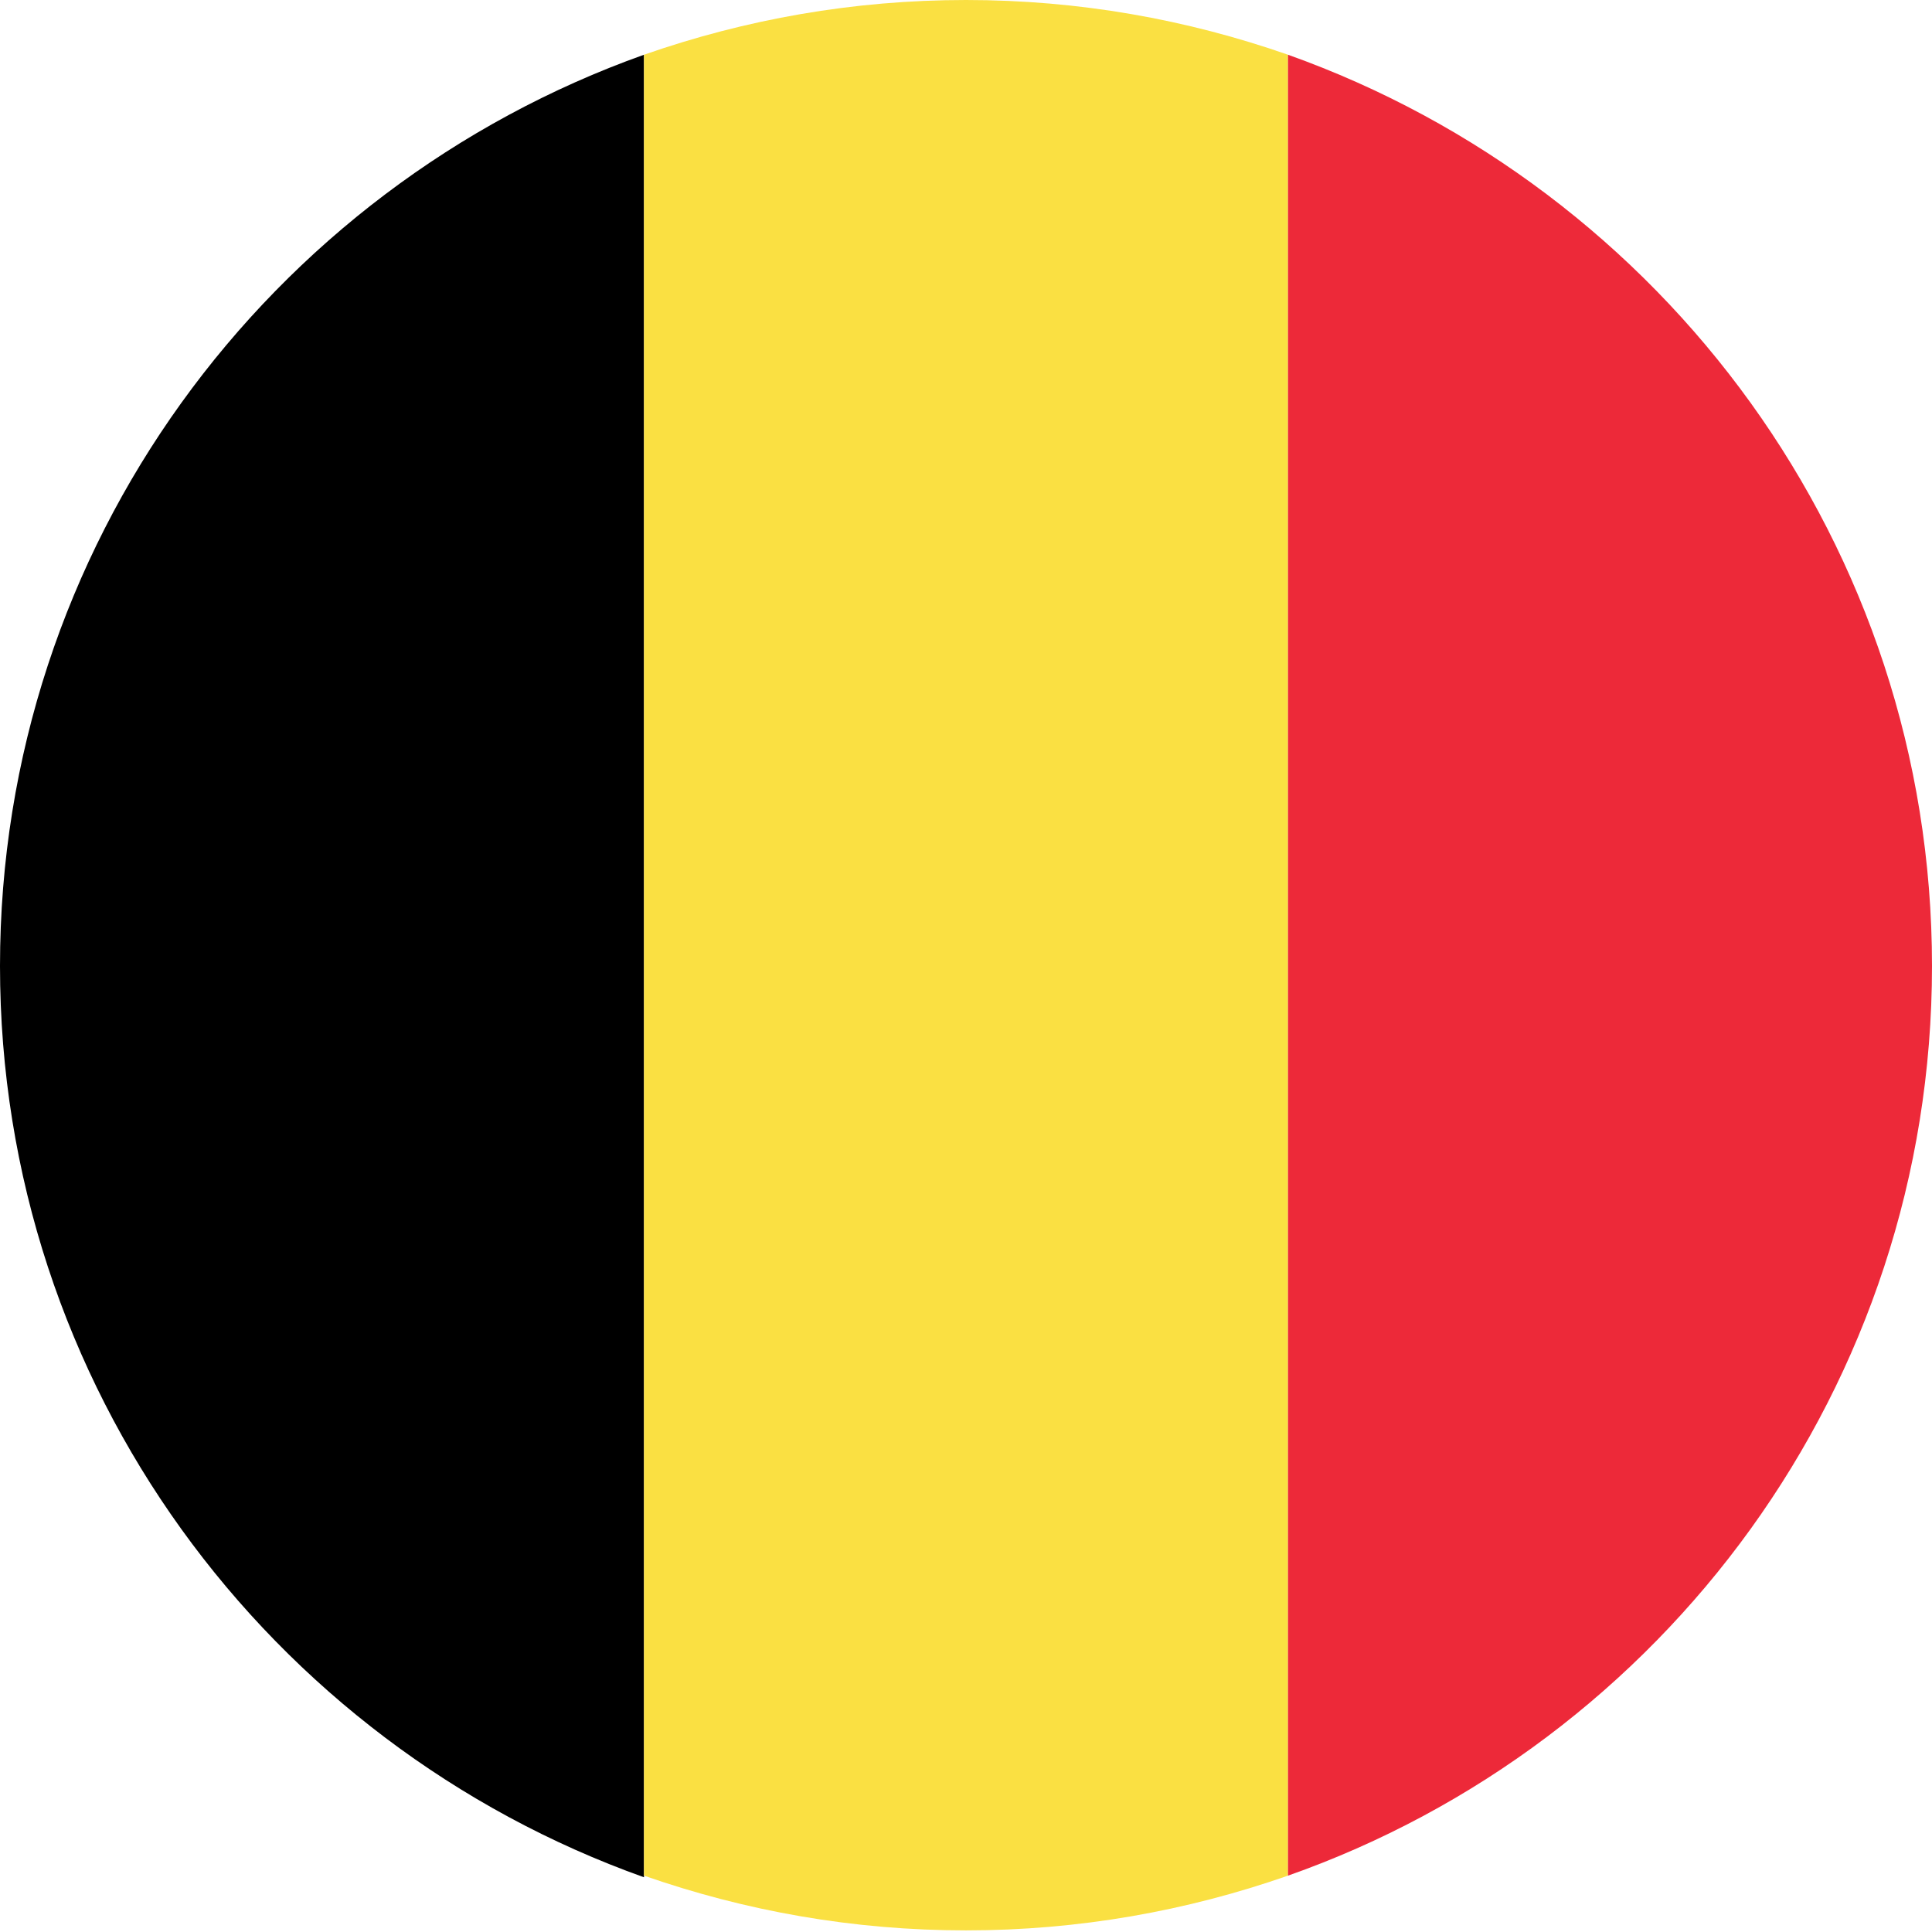 <?xml version="1.0" encoding="utf-8"?>
<!-- Generator: Adobe Illustrator 22.1.0, SVG Export Plug-In . SVG Version: 6.00 Build 0)  -->
<svg version="1.1" id="Layer_1" xmlns="http://www.w3.org/2000/svg" xmlns:xlink="http://www.w3.org/1999/xlink" x="0px" y="0px"
	 width="120px" height="120px" viewBox="0 0 120 120" style="enable-background:new 0 0 120 120;" xml:space="preserve">
<style type="text/css">
	.st0{fill:none;}
	.st1{fill:#FAE042;}
	.st2{fill:#ED2939;}
</style>
<g>
	<polygon class="st0" points="120,60 120,60 120,60 	"/>
	<path d="M0,60c0,26.1,16.7,48.3,40,56.6V3.4C16.7,11.7,0,33.9,0,60z"/>
	<path class="st1" d="M80,3.4C73.7,1.2,67,0,60,0c-7,0-13.7,1.2-20,3.4v113.1c6.3,2.2,13,3.4,20,3.4c7,0,13.7-1.2,20-3.4V3.4z"/>
	<path class="st2" d="M120,60L120,60c0-26.1-16.7-48.3-40-56.6v113.1C103.3,108.3,120,86.1,120,60z"/>
</g>
</svg>
